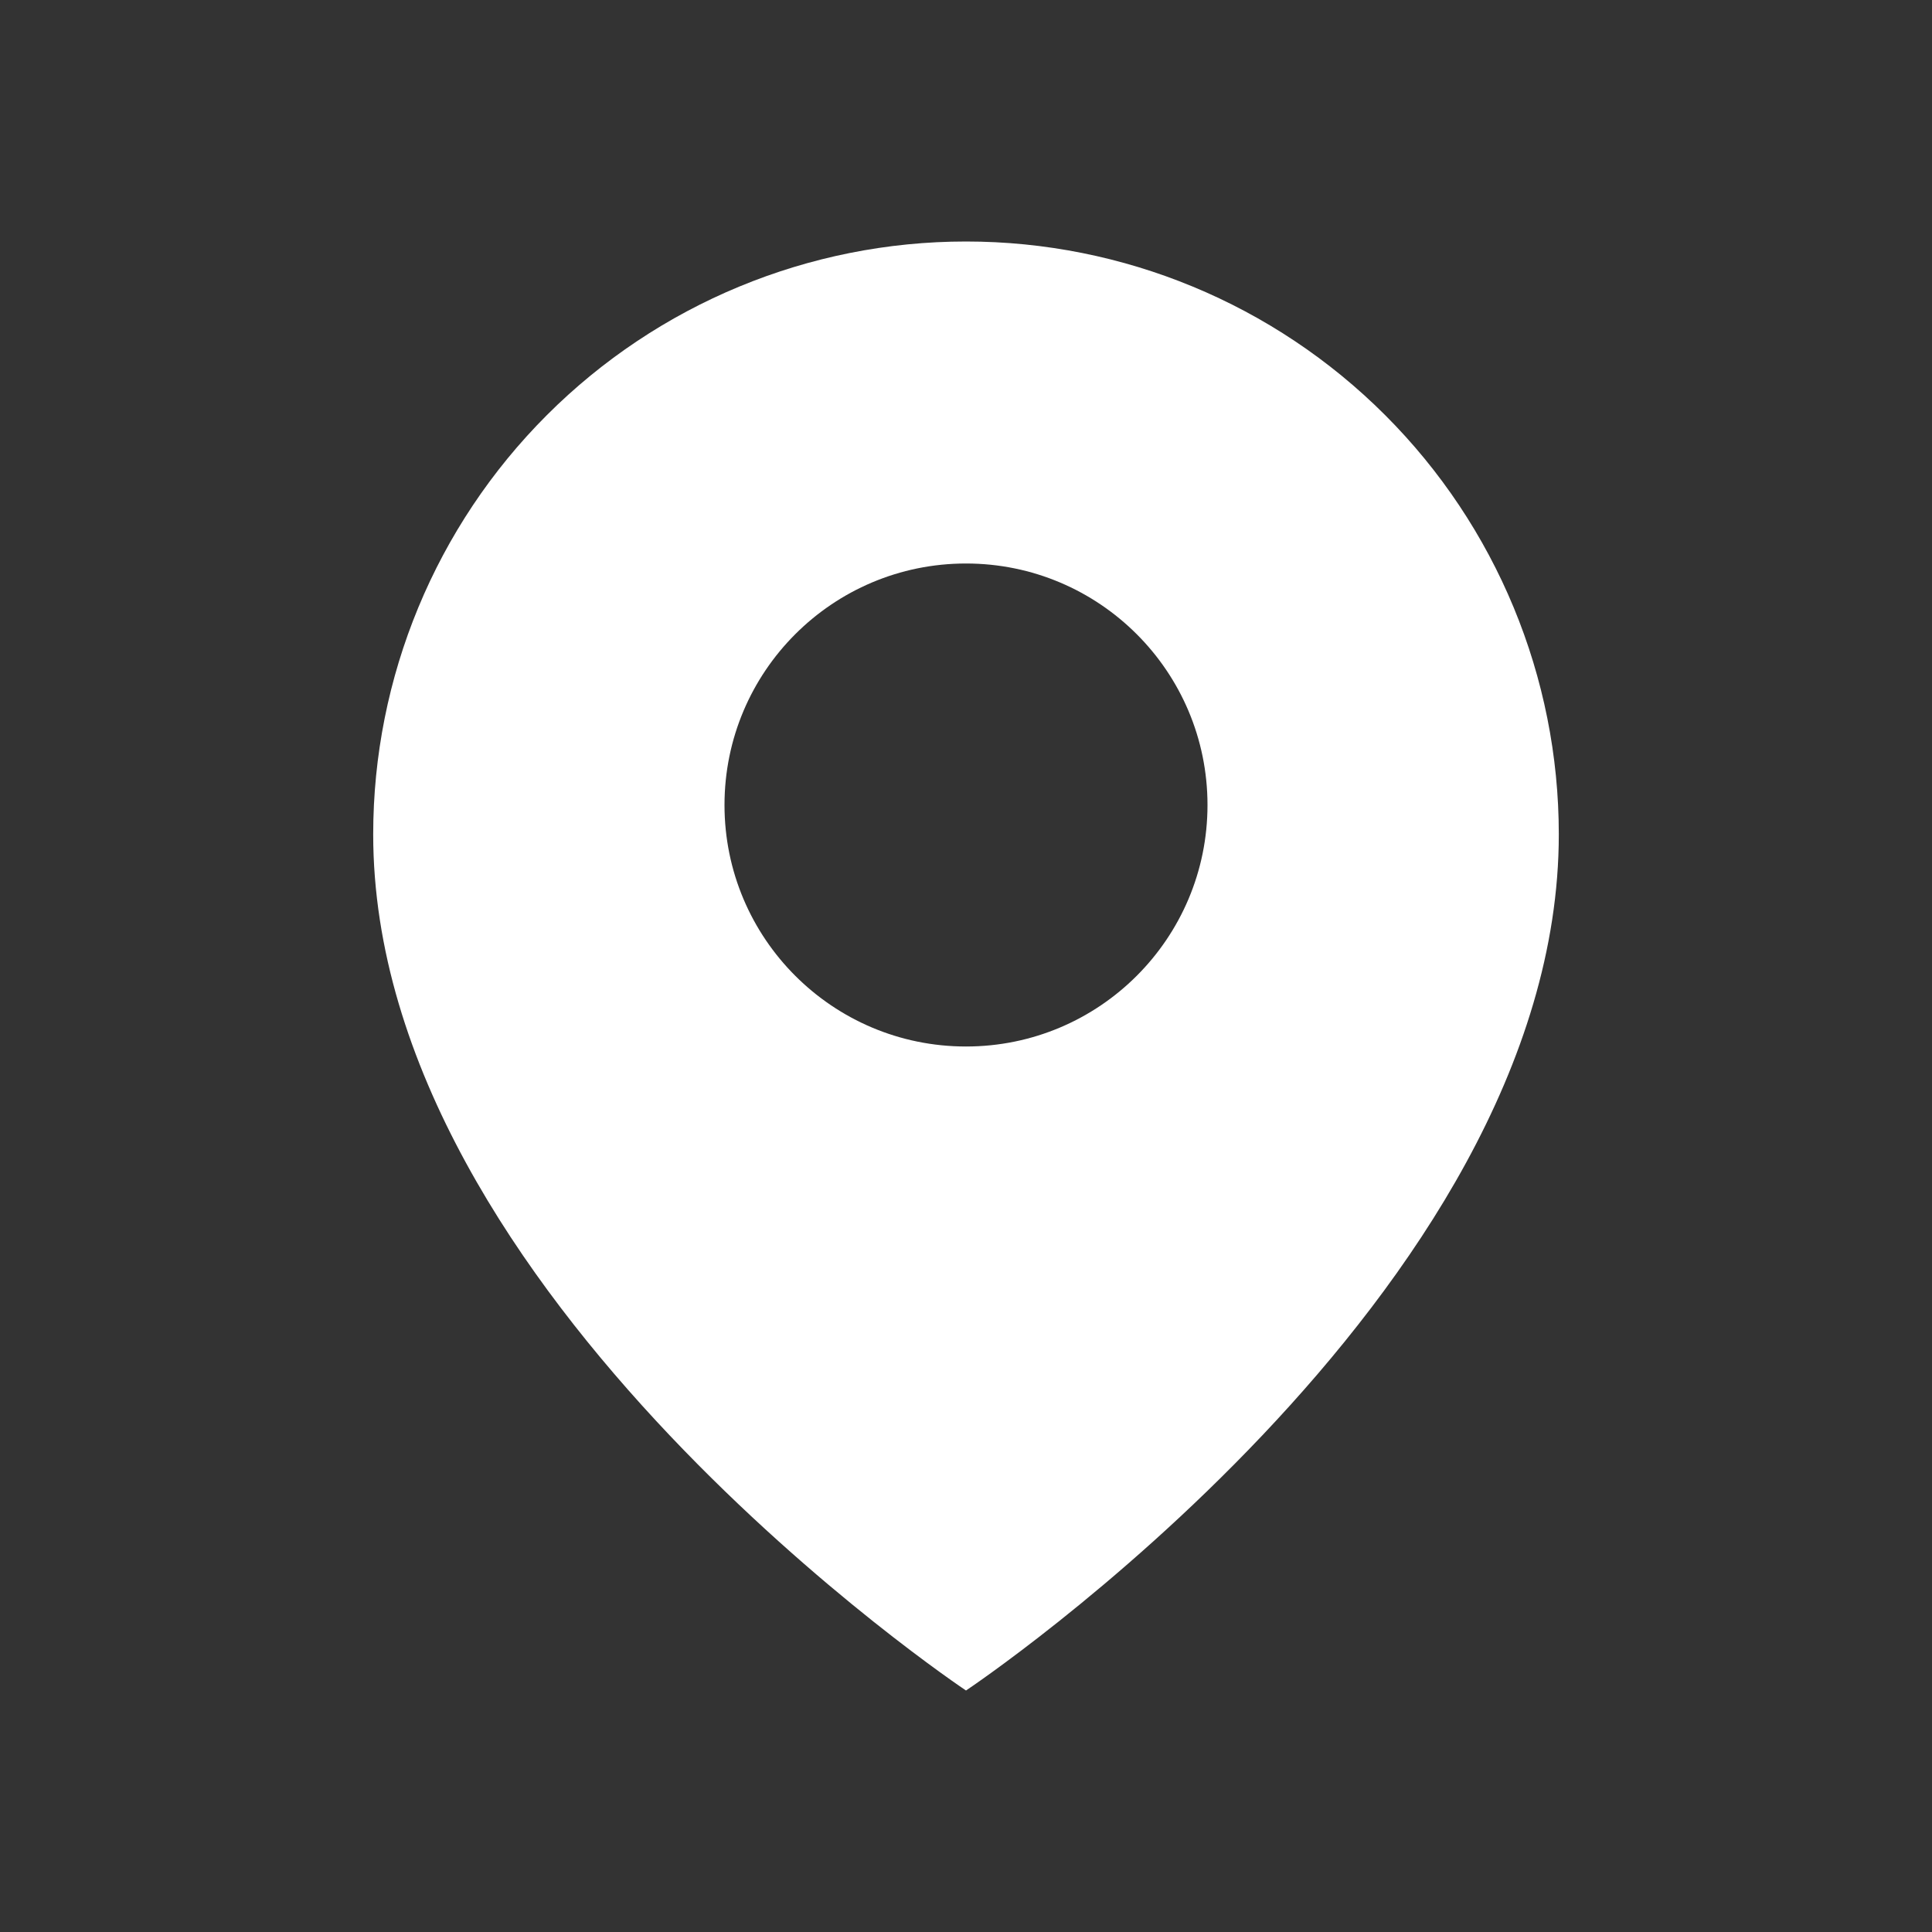 <svg width="24" height="24" viewBox="0 0 24 24" fill="none" xmlns="http://www.w3.org/2000/svg">
<rect x="0" y="0" width="24" height="24" fill="#333333" stroke="none"/>
<path fill-rule="evenodd" clip-rule="evenodd" d="M19.364 10.364C19.364 16.091 12 21 12 21C12 21 4.636 16.091 4.636 10.364C4.636 8.411 5.412 6.538 6.793 5.157C8.174 3.776 10.047 3 12 3C13.953 3 15.826 3.776 17.207 5.157C18.588 6.538 19.364 8.411 19.364 10.364ZM15 10C15 11.657 13.657 13 12 13C10.343 13 9 11.657 9 10C9 8.343 10.343 7 12 7C13.657 7 15 8.343 15 10Z" fill="white"/>
</svg>
